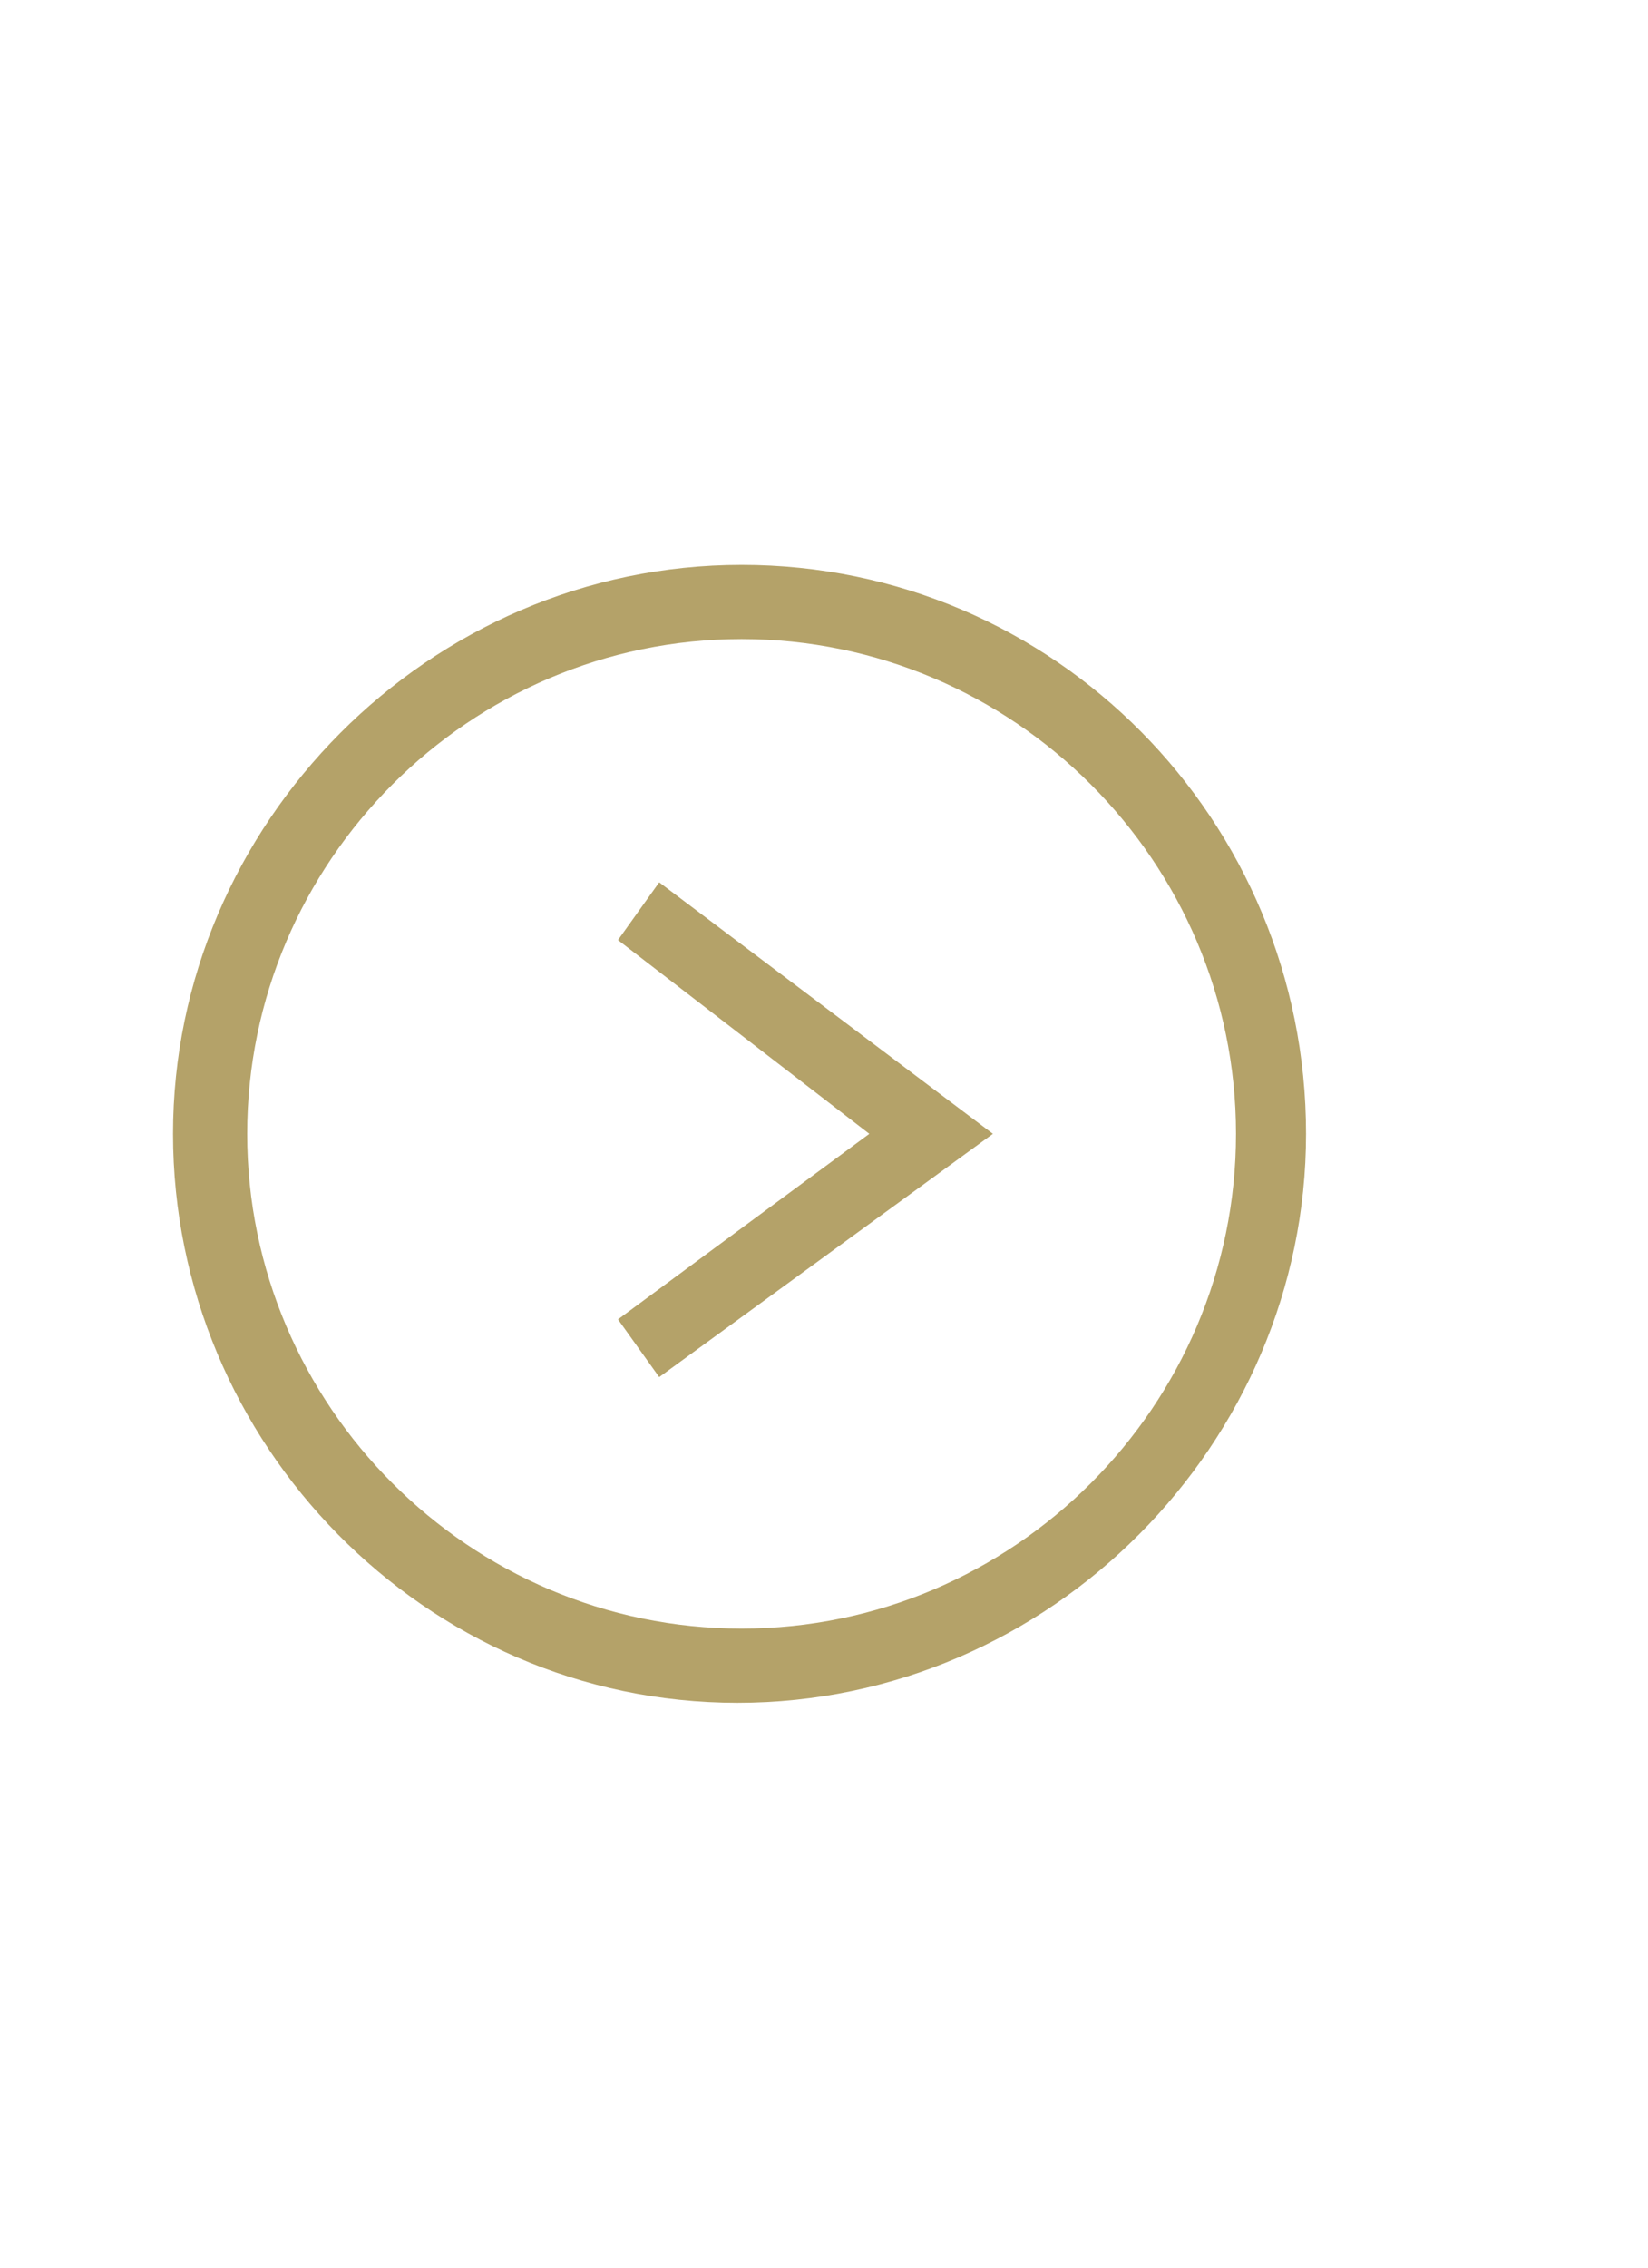<?xml version="1.0" encoding="utf-8"?>
<!-- Generator: Adobe Illustrator 22.0.1, SVG Export Plug-In . SVG Version: 6.00 Build 0)  -->
<svg version="1.1" id="Layer_1" xmlns="http://www.w3.org/2000/svg" xmlns:xlink="http://www.w3.org/1999/xlink" x="0px" y="0px"
	 viewBox="0 0 40 55" style="enable-background:new 0 0 40 55;" xml:space="preserve">
<style type="text/css">
	.st0{fill:#B4A269;}
</style>
<g>
	<g>
		<path class="st0" d="M31.7,27.5c0,7.5-6.2,13.8-13.8,13.8S4.2,35,4.2,27.5c0-7.5,6.2-13.8,13.8-13.8S31.7,19.9,31.7,27.5z M6,27.5
			c0,6.6,5.4,12,12,12c6.6,0,12-5.4,12-12c0-6.6-5.4-12-12-12S6,20.9,6,27.5z"/>
	</g>
	<g>
		<polygon class="st0" points="24.1,27.5 16,33.4 15,32 21.1,27.5 15,22.8 16,21.4 		"/>
	</g>
</g>
</svg>

